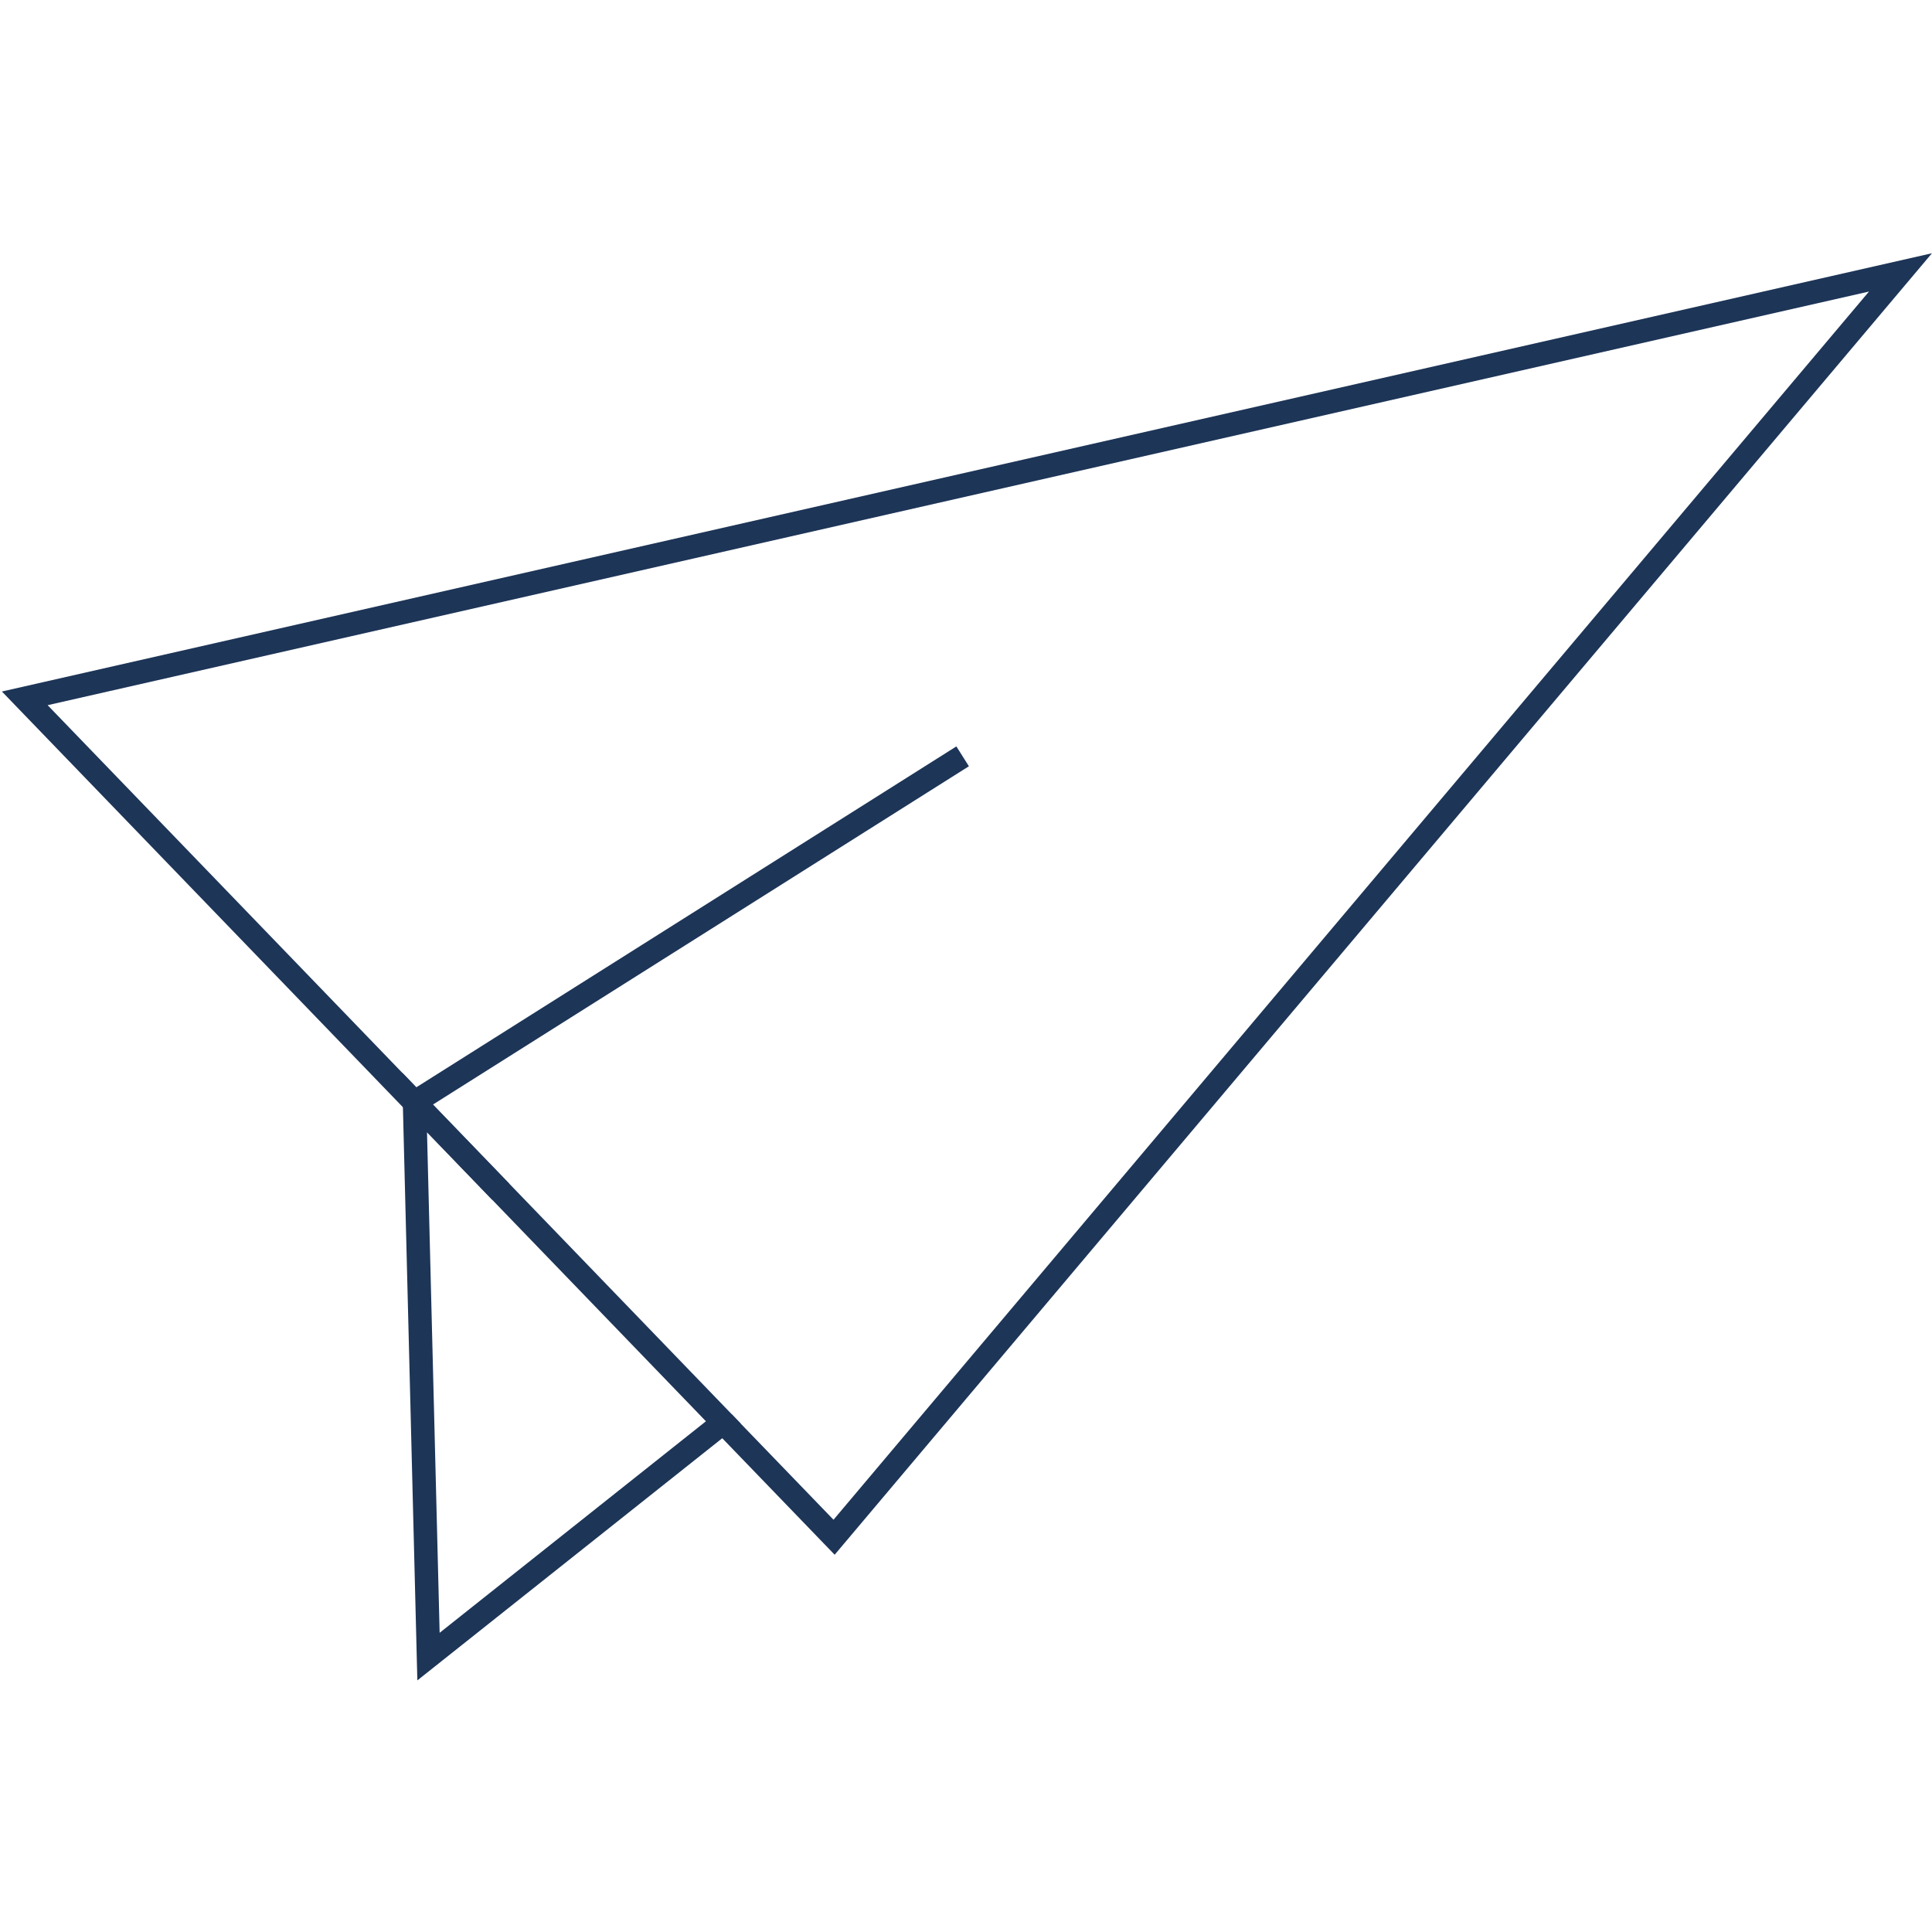 <svg width="52" height="52" fill="none" xmlns="http://www.w3.org/2000/svg"><g clip-path="url(#clip0_732_917)" fill="#1D3557"><path d="M22.465 41.846l-3.224-3.342.454-.438 2.739 2.838 27.87-33.057L1.282 18.98l12.421 12.875-.454.438L.051 18.612 51.999 6.816l-29.534 35.03z"/><path d="M11.233 45.228l-.412-16.361 9.116 9.448-8.704 6.913zm.26-14.756l.34 13.475L19 38.254l-7.508-7.782z"/><path d="M25.74 20.09l-14.752 9.312.337.534 14.753-9.312-.337-.534z"/></g><defs><clipPath id="clip0_732_917"><path fill="#fff" d="M0 0H52V52H0z"/></clipPath></defs></svg>